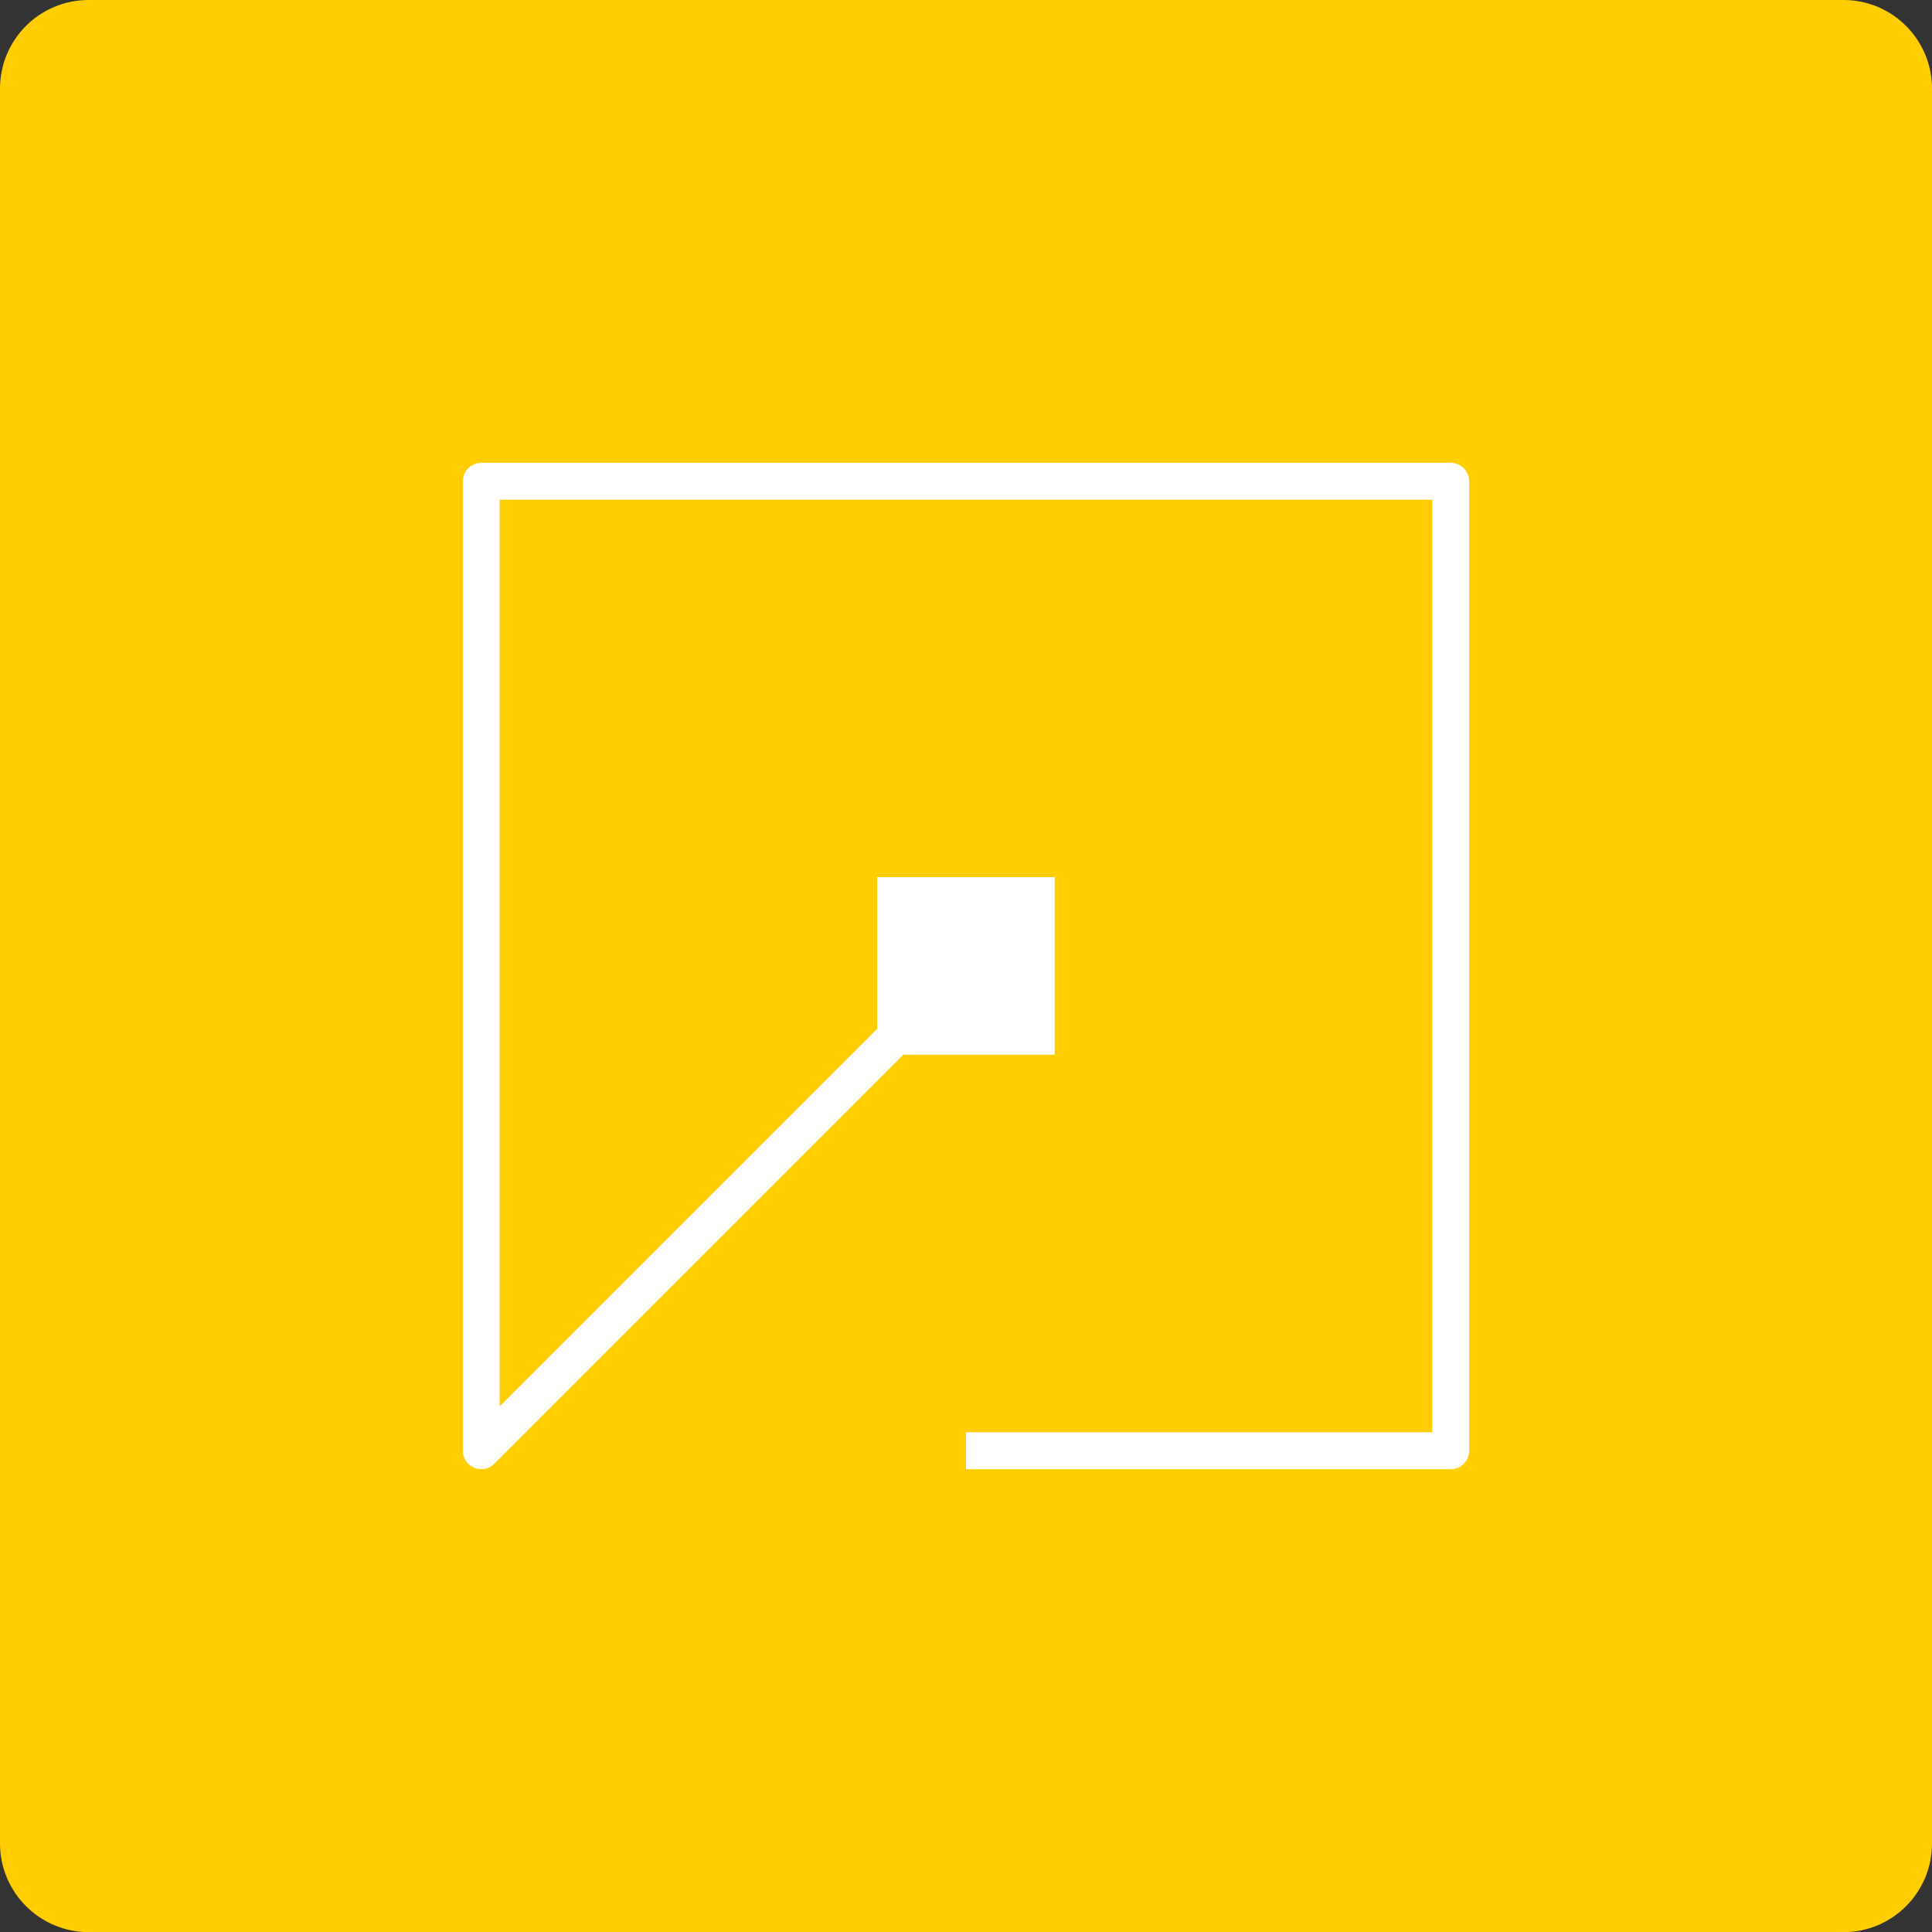 <?xml version="1.0" encoding="UTF-8"?> <!-- Generator: Adobe Illustrator 23.0.1, SVG Export Plug-In . SVG Version: 6.00 Build 0) --> <svg xmlns="http://www.w3.org/2000/svg" xmlns:xlink="http://www.w3.org/1999/xlink" id="Layer_1" x="0px" y="0px" viewBox="0 0 100 100" style="enable-background:new 0 0 100 100;" xml:space="preserve"><rect x="0" y="0" width="100" height="100" fill="#333333" stroke="none"/> <style type="text/css"> .st0{fill:#FFCD00;} .st1{fill:none;stroke:#FFFFFF;stroke-width:1.852;stroke-miterlimit:10;} .st2{fill:#FFFFFF;} .st3{fill:none;stroke:#FFFFFF;stroke-width:1.908;stroke-linejoin:round;stroke-miterlimit:10;} .st4{fill:none;stroke:#FFFFFF;stroke-width:2.015;stroke-linejoin:round;stroke-miterlimit:10;} </style> <g> <path class="st0" d="M4.59,0h90.83C97.95,0,100,2.05,100,4.59v90.83c0,2.53-2.05,4.59-4.59,4.59H4.59C2.05,100,0,97.95,0,95.41 V4.59C0,2.05,2.05,0,4.59,0z"></path> <polyline class="st3" points="50,75.09 75.09,75.09 75.09,24.91 24.91,24.91 24.91,75.09 50,50 "></polyline> <rect x="45.4" y="45.4" class="st2" width="9.19" height="9.19"></rect> </g> </svg> 
